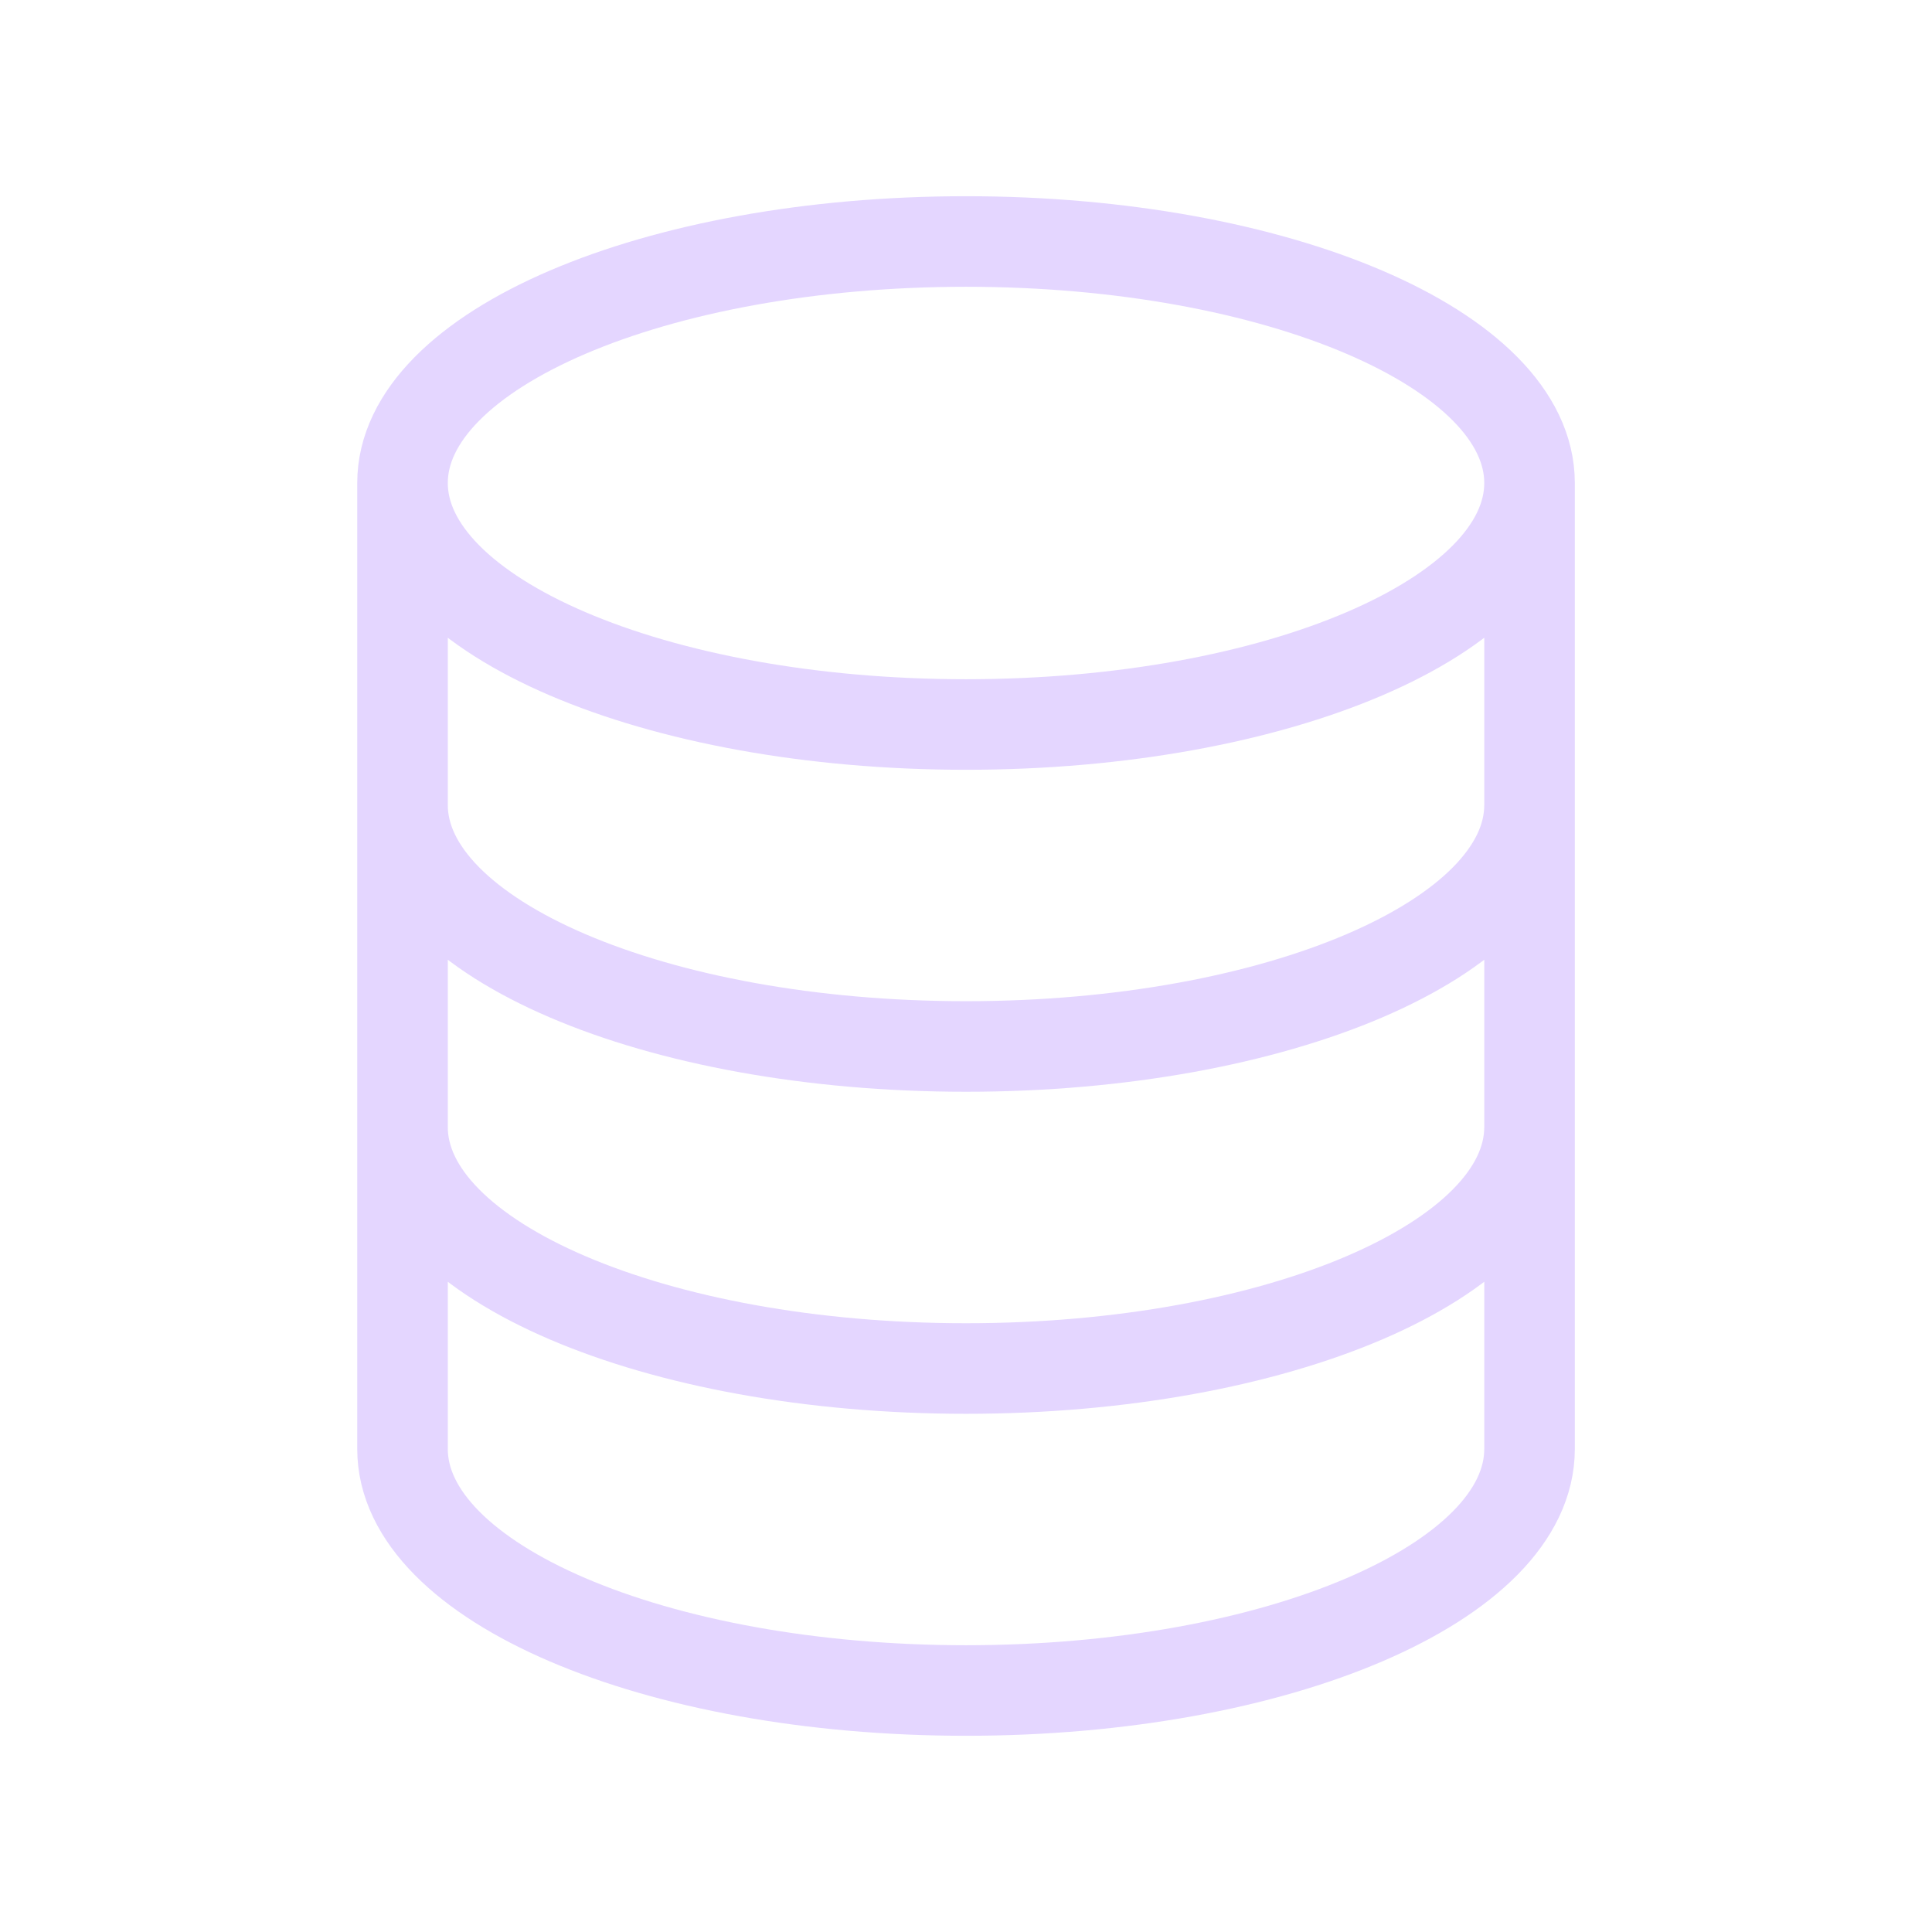 <svg width="32" height="32" viewBox="0 0 32 32" fill="none" xmlns="http://www.w3.org/2000/svg">
<path d="M25.334 8C25.334 10.209 21.155 12 16 12C10.846 12 6.667 10.209 6.667 8M25.334 8C25.334 5.791 21.155 4 16 4C10.846 4 6.667 5.791 6.667 8M25.334 8V24C25.334 26.209 21.155 28 16 28C10.846 28 6.667 26.209 6.667 24V8M25.334 13.333C25.334 15.543 21.155 17.333 16 17.333C10.846 17.333 6.667 15.543 6.667 13.333M25.334 18.667C25.334 20.876 21.155 22.667 16 22.667C10.846 22.667 6.667 20.876 6.667 18.667" stroke="#E4D6FF" stroke-width="1.5" stroke-linejoin="round"/>
</svg>
